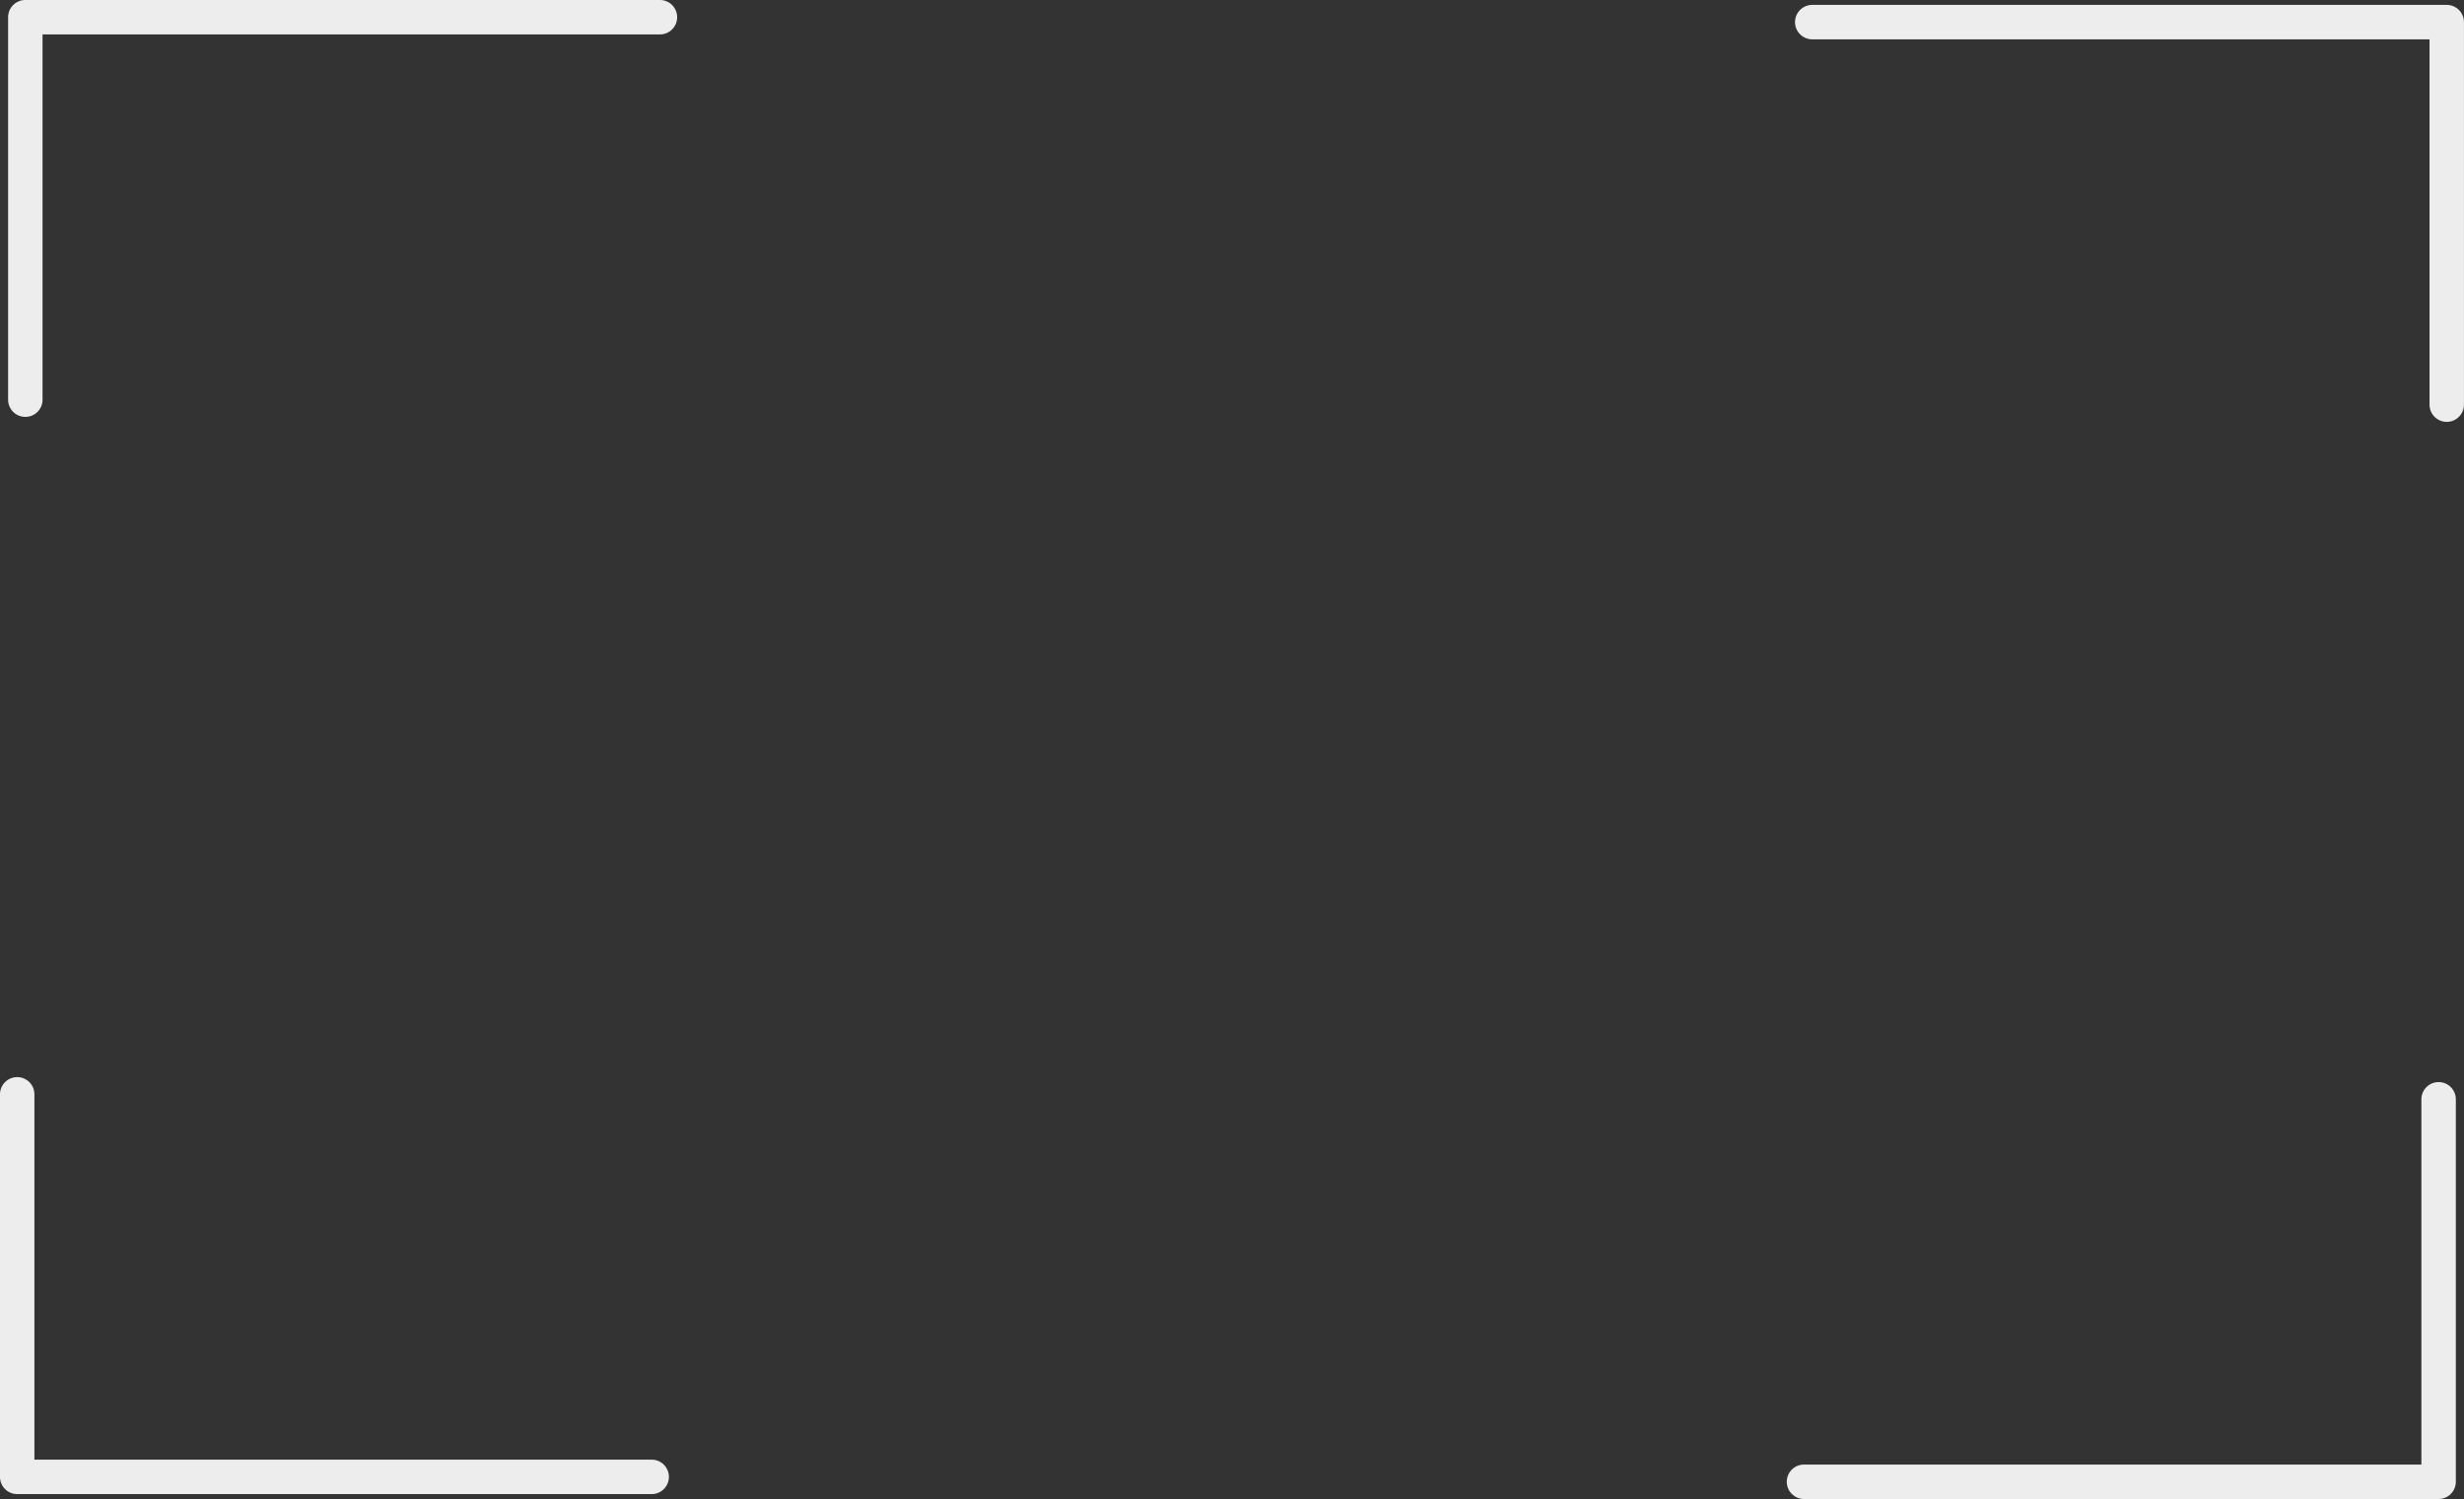 <?xml version="1.0" encoding="UTF-8" standalone="no"?><svg xmlns="http://www.w3.org/2000/svg" xmlns:xlink="http://www.w3.org/1999/xlink" fill="#ededed" height="2242.6" preserveAspectRatio="xMidYMid meet" version="1" viewBox="157.0 878.7 3686.1 2242.6" width="3686.1" zoomAndPan="magnify"><rect x="157.0" y="878.7" width="3686.1" height="2242.6" fill="#333333" stroke="none"/><g id="change1_1"><path d="M 194.891 1502.43 C 180.664 1502.43 169.133 1490.898 169.133 1476.68 L 169.133 904.441 C 169.133 890.211 180.664 878.68 194.891 878.68 L 1144.25 878.68 C 1158.48 878.68 1170.012 890.211 1170.012 904.441 C 1170.012 918.672 1158.48 930.199 1144.25 930.199 L 220.648 930.199 L 220.648 1476.68 C 220.648 1490.898 209.117 1502.43 194.891 1502.43"/><path d="M 1131.922 3113.98 L 182.719 3113.98 C 168.492 3113.98 156.961 3102.449 156.961 3088.219 L 156.961 2515.891 C 156.961 2501.672 168.492 2490.129 182.719 2490.129 C 196.945 2490.129 208.477 2501.672 208.477 2515.891 L 208.477 3062.461 L 1131.922 3062.461 C 1146.148 3062.461 1157.68 3074 1157.68 3088.219 C 1157.68 3102.449 1146.148 3113.98 1131.922 3113.98"/><path d="M 3805.109 3121.32 L 2855.75 3121.32 C 2841.52 3121.32 2829.988 3109.789 2829.988 3095.559 C 2829.988 3081.328 2841.52 3069.801 2855.75 3069.801 L 3779.352 3069.801 L 3779.352 2523.328 C 3779.352 2509.102 3790.879 2497.57 3805.109 2497.57 C 3819.34 2497.57 3830.871 2509.102 3830.871 2523.328 L 3830.871 3095.559 C 3830.871 3109.789 3819.34 3121.32 3805.109 3121.32"/><path d="M 3817.281 1509.871 C 3803.059 1509.871 3791.52 1498.328 3791.52 1484.109 L 3791.52 937.539 L 2868.07 937.539 C 2853.852 937.539 2842.32 926 2842.32 911.781 C 2842.32 897.551 2853.852 886.02 2868.07 886.02 L 3817.281 886.02 C 3831.512 886.02 3843.039 897.551 3843.039 911.781 L 3843.039 1484.109 C 3843.039 1498.328 3831.512 1509.871 3817.281 1509.871"/></g></svg>